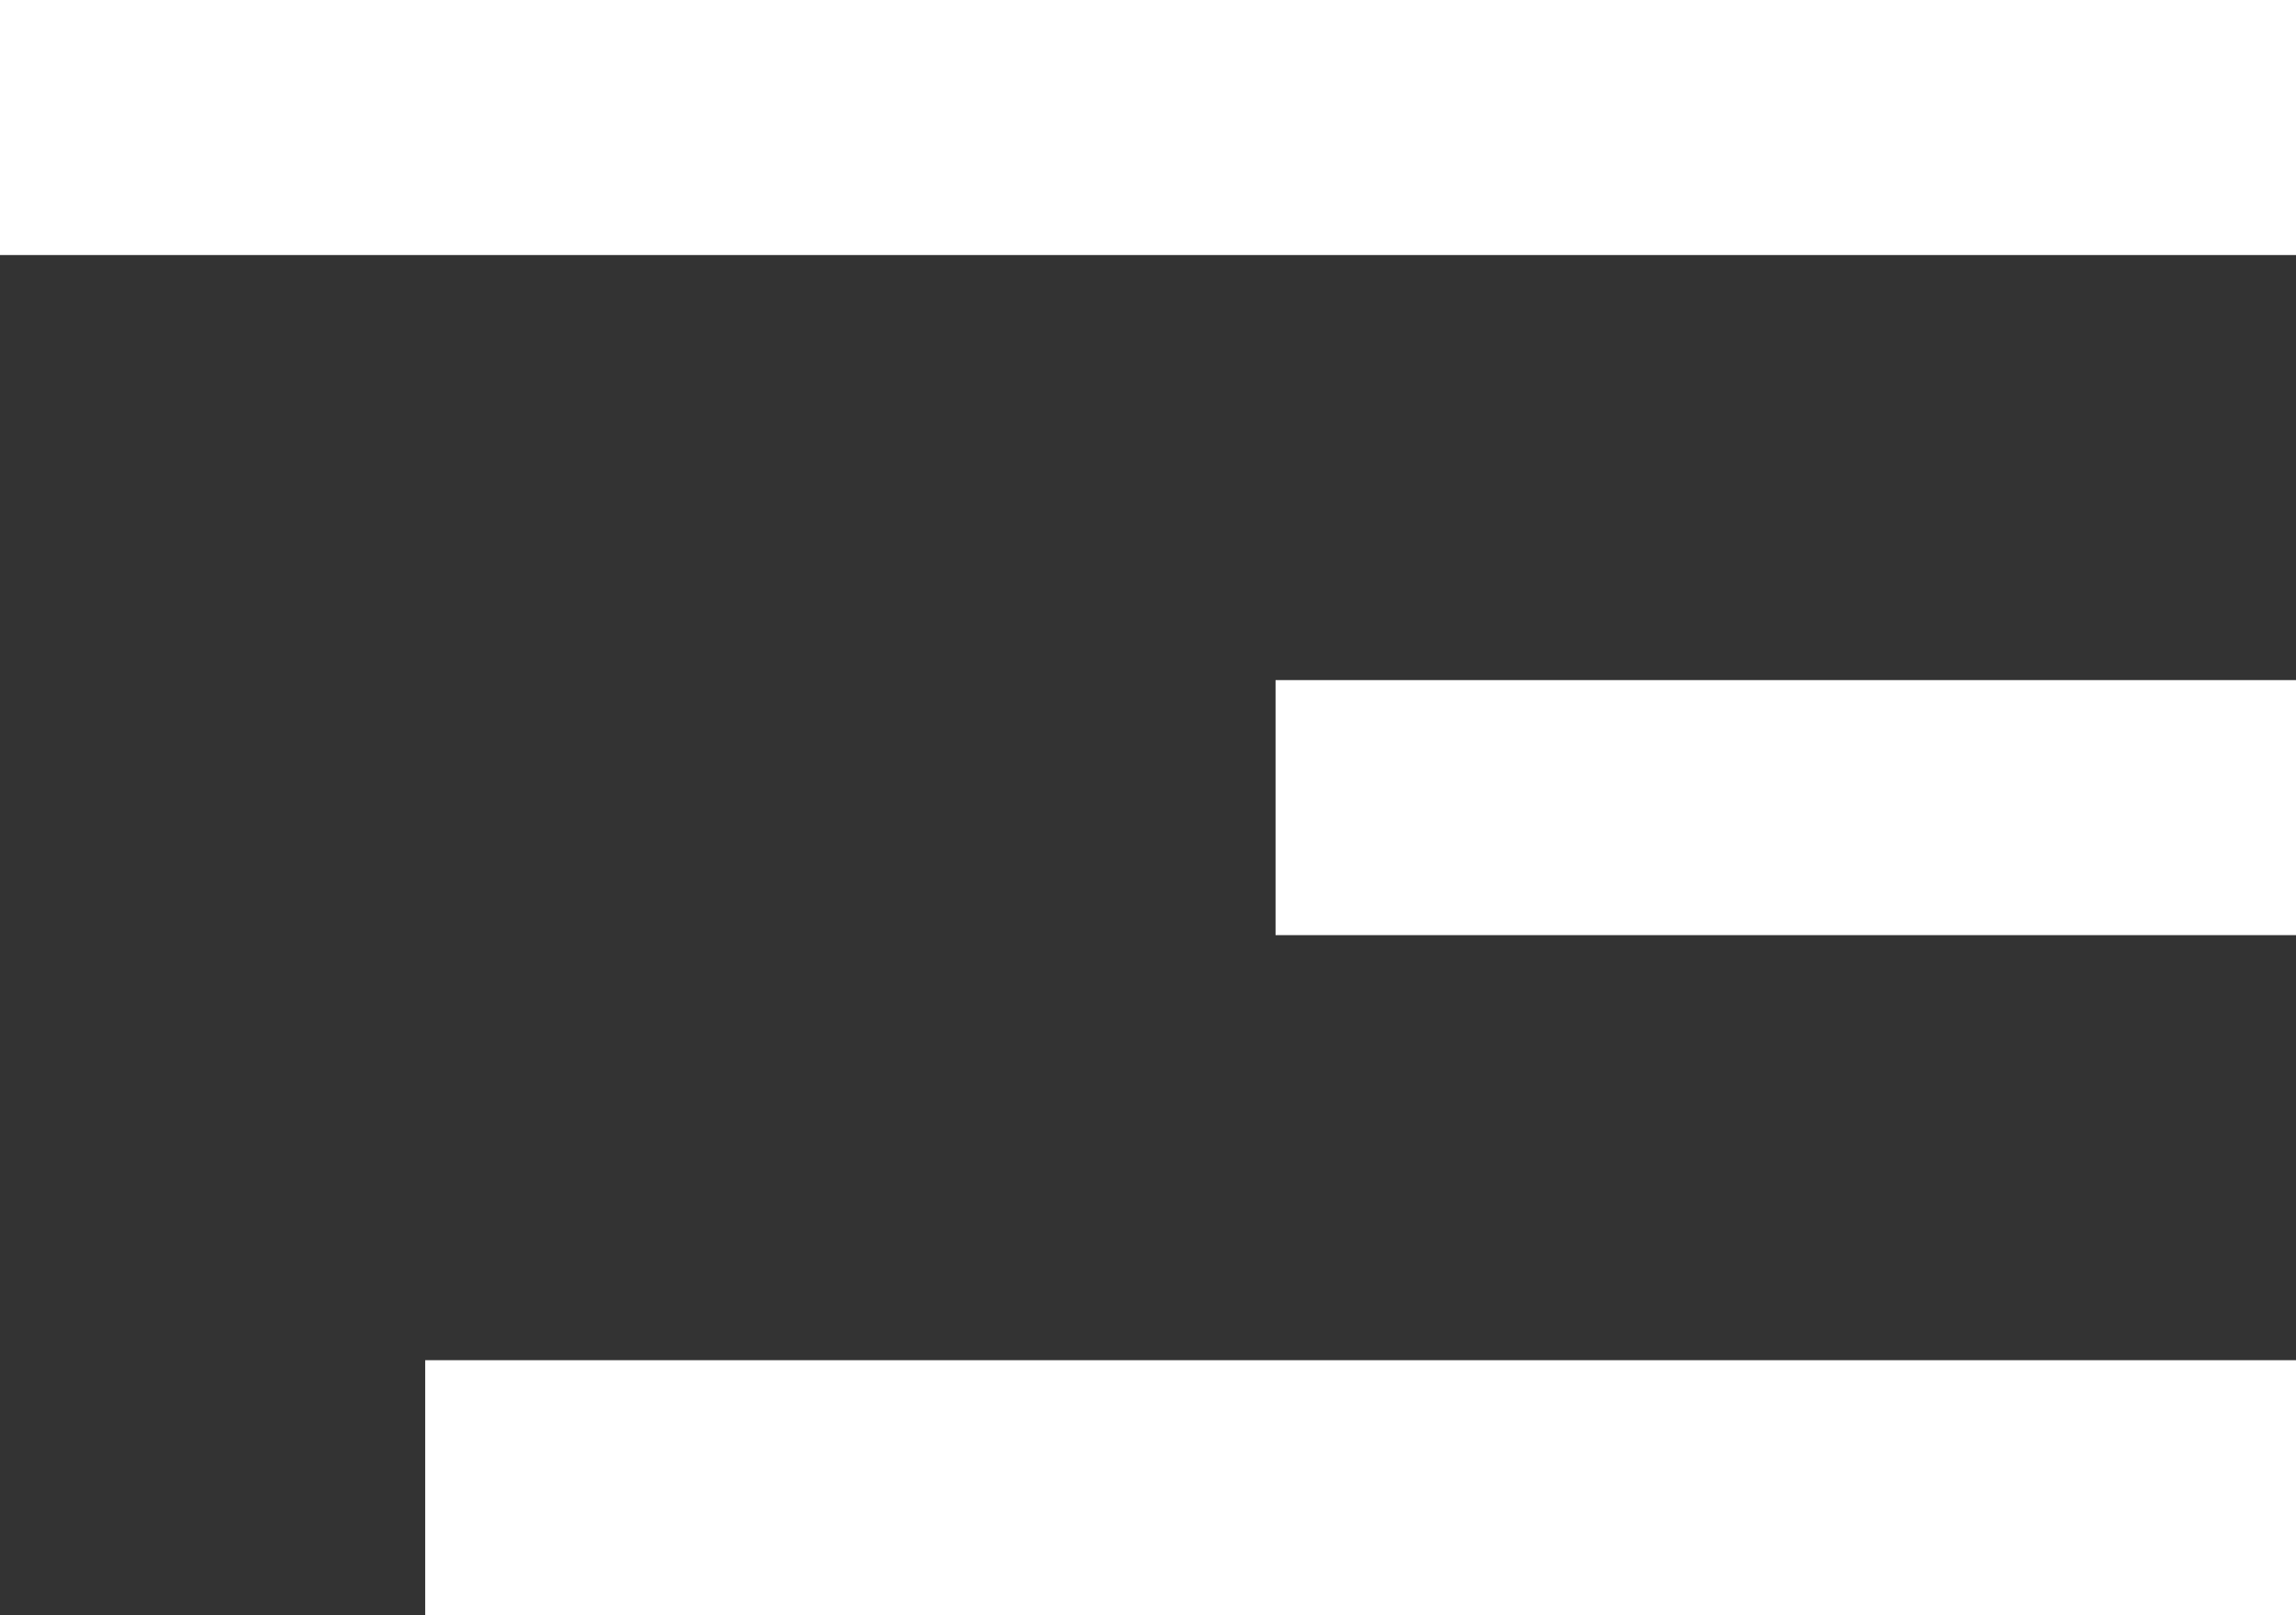 <svg width="27" height="19" viewBox="0 0 27 19" fill="none" xmlns="http://www.w3.org/2000/svg">
<rect x="0" y="0" width="27" height="19" fill="#333333" stroke="none"/>
<rect width="27" height="3" fill="white"/>
<rect x="15" y="8" width="12" height="3" fill="white"/>
<rect x="5" y="16" width="22" height="3" fill="white"/>
</svg>
